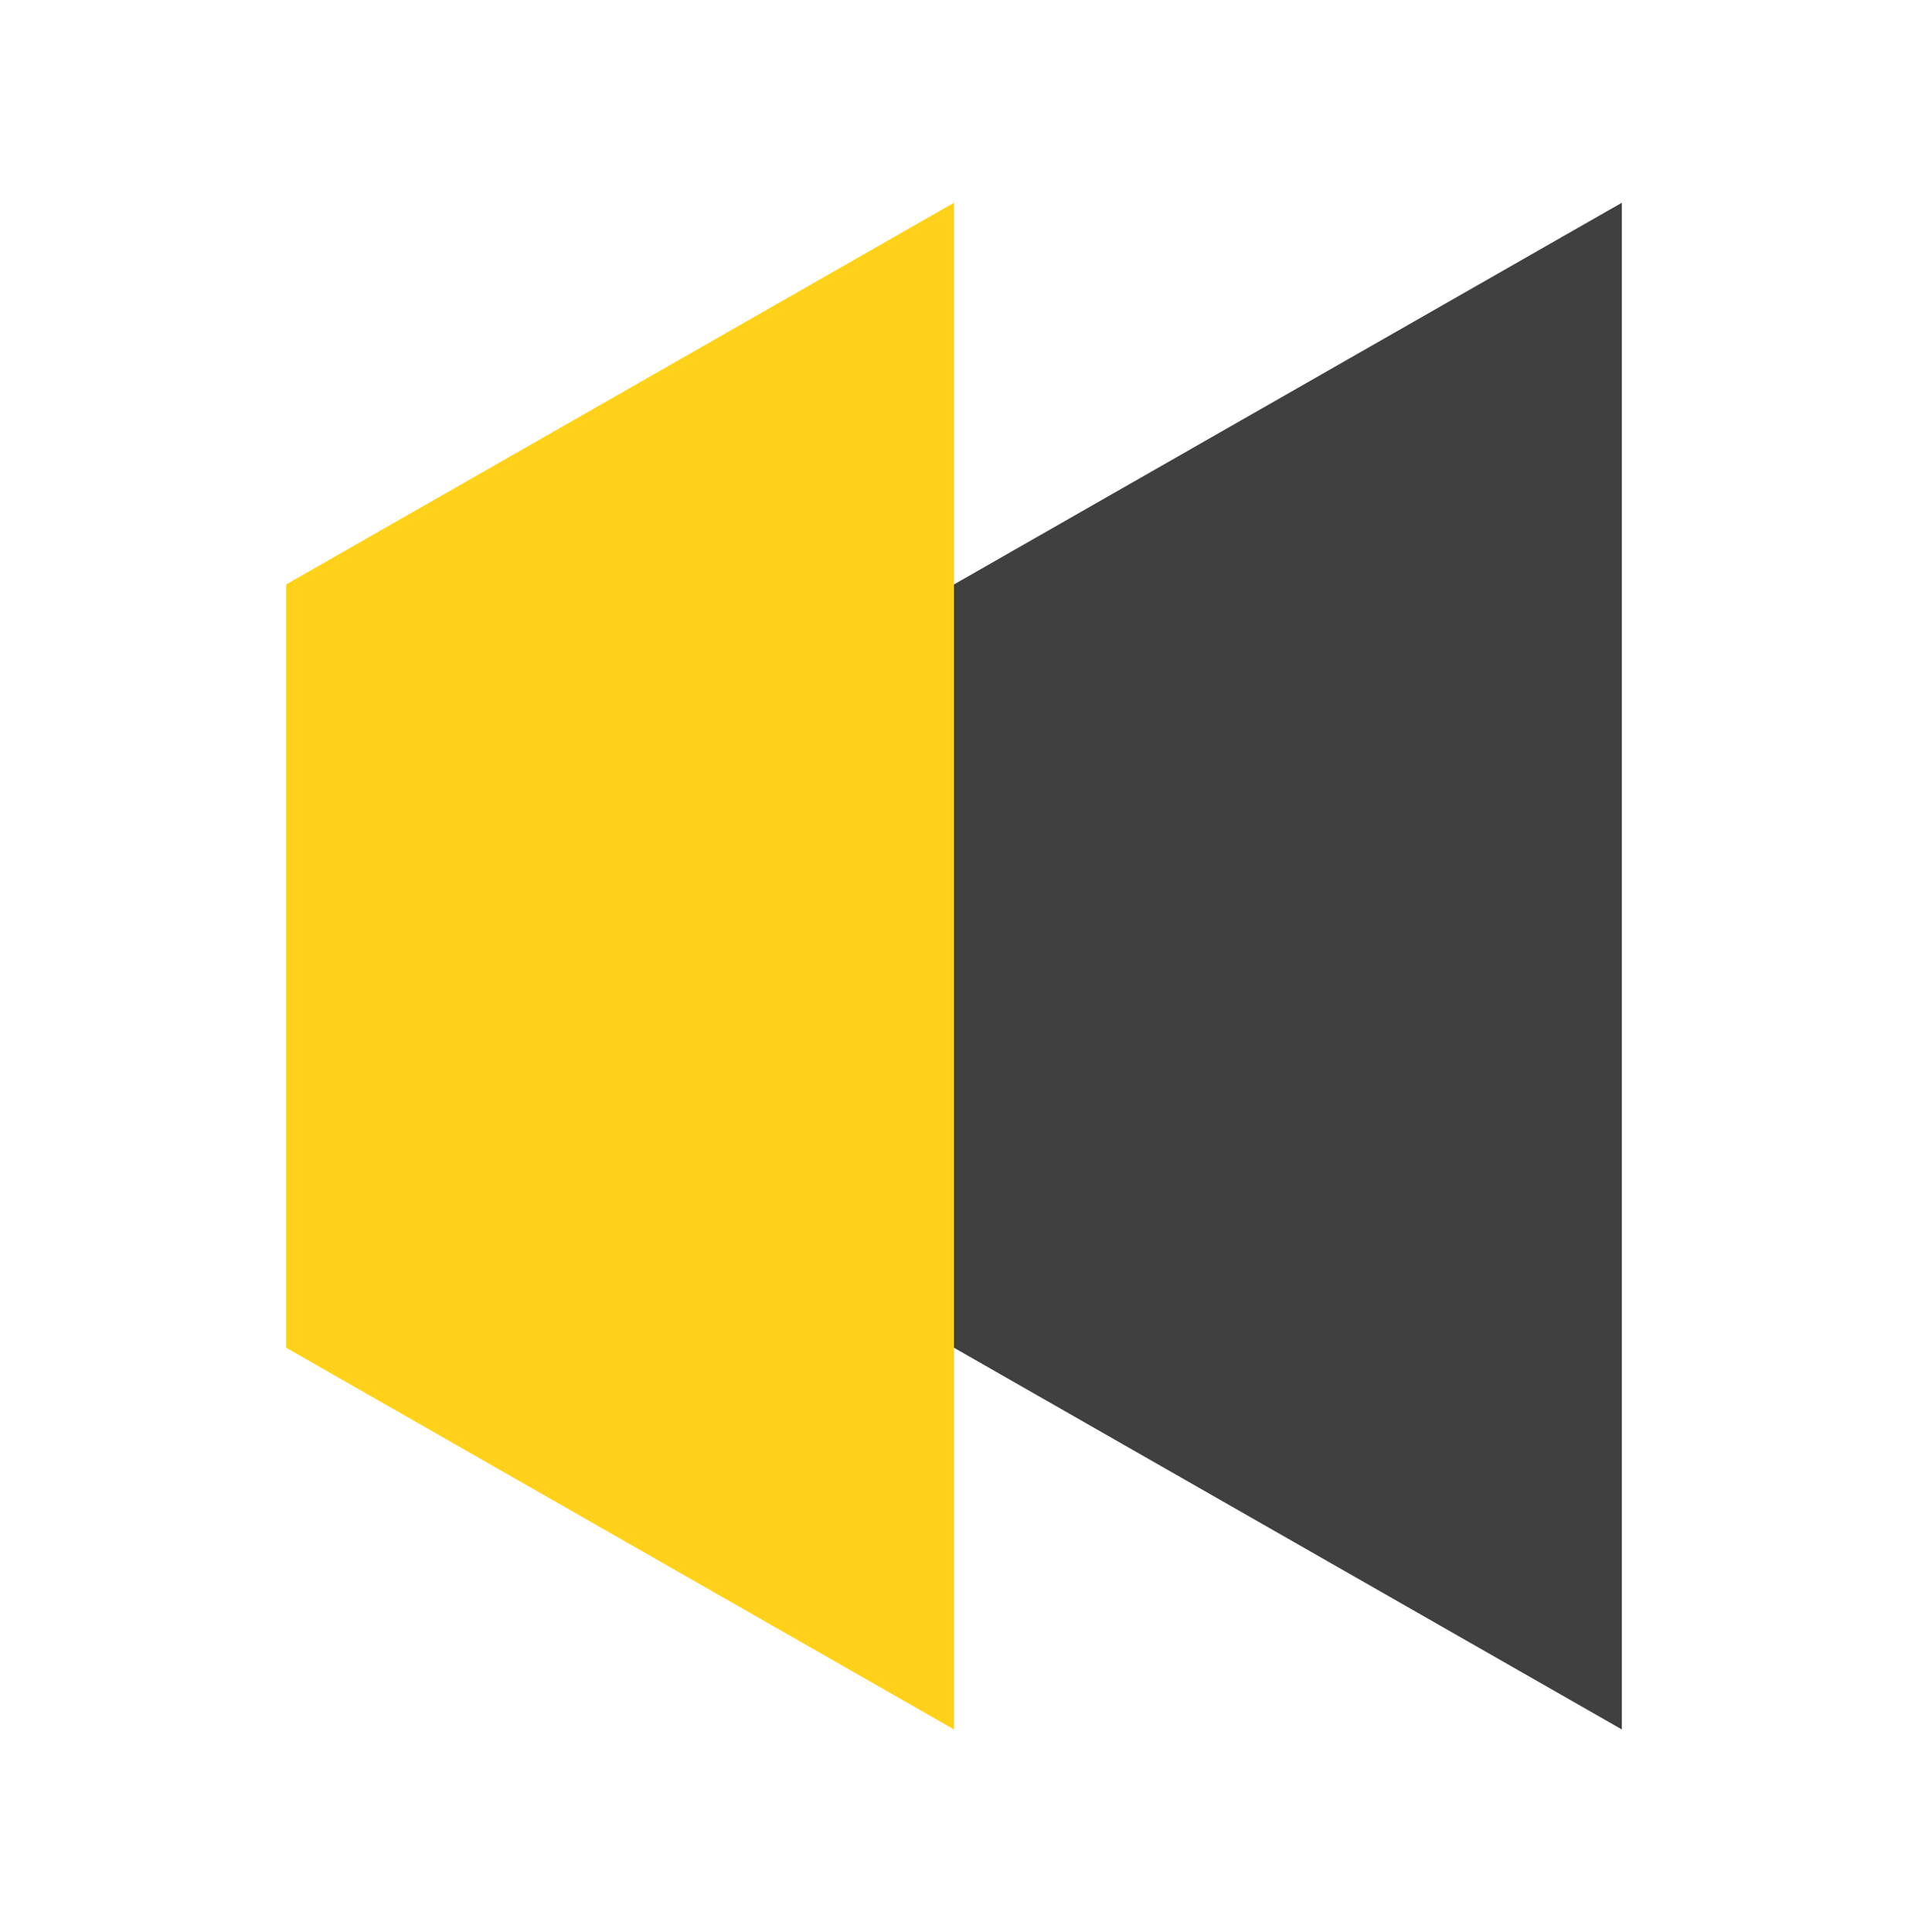 <svg width="80" height="81" viewBox="0 0 80 81" fill="none" xmlns="http://www.w3.org/2000/svg">
<path d="M40 8.5V72.5L12 56.5V24.5L40 8.5Z" fill="#FFD11A"/>
<path d="M68 8.5V72.5L40 56.5V24.5L68 8.5Z" fill="#404040"/>
</svg>
